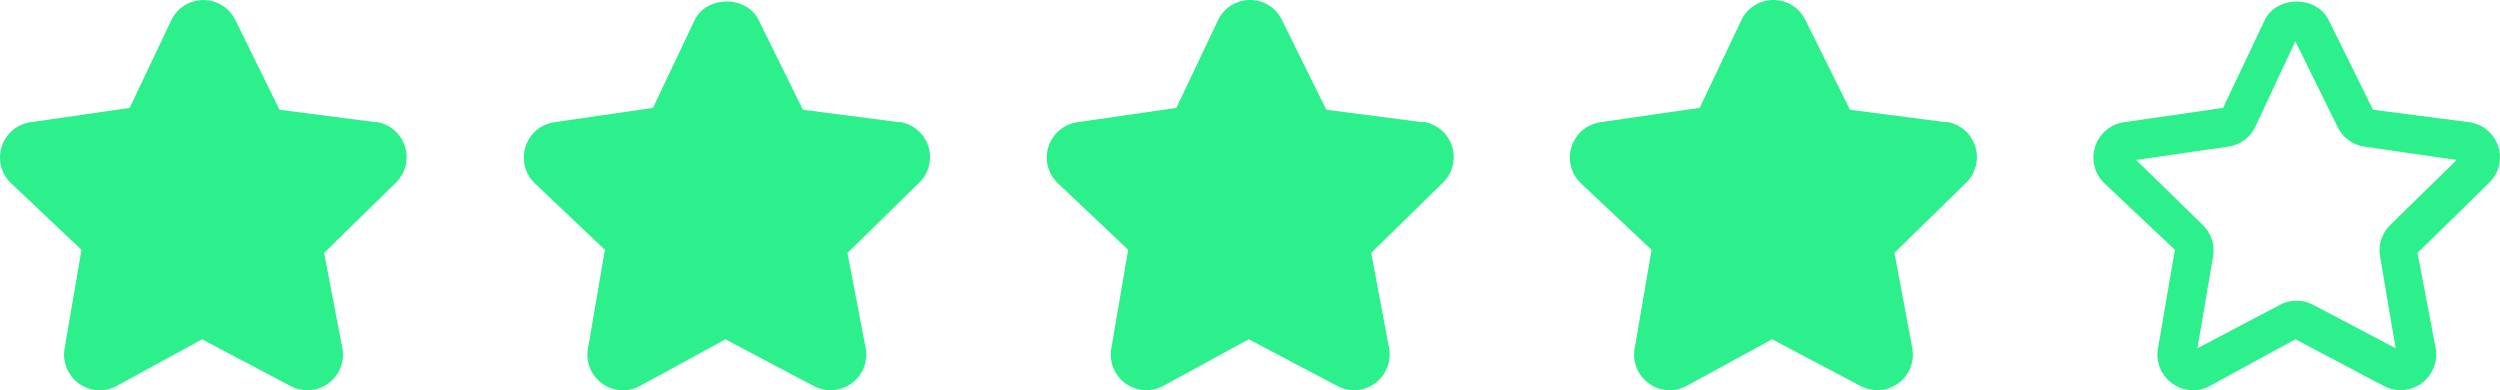 <svg xmlns="http://www.w3.org/2000/svg" viewBox="0 0 320.27 50"><defs><style>.cls-1{fill:#2cf08c;}</style></defs><title>ratings-4</title><g id="Calque_2" data-name="Calque 2"><g id="Calque_1-2" data-name="Calque 1"><path class="cls-1" d="M48.19,15.66l-12.38-1.6L30.14,2.55a4.56,4.56,0,0,0-8.18,0L16.61,13.82,3.9,15.66a4.56,4.56,0,0,0-2.52,7.78L10.44,32,8.27,44.67A4.58,4.58,0,0,0,12.76,50a4.63,4.63,0,0,0,2.13-.53l11-6,11.37,6a4.56,4.56,0,0,0,6.61-4.8L41.52,32.4l9.19-9a4.56,4.56,0,0,0-2.52-7.78Z"/><path class="cls-1" d="M115.24,15.66l-12.38-1.6L97.18,2.55h0C95.63-.59,90.56-.59,89,2.55L83.65,13.82,71,15.66a4.57,4.57,0,0,0-2.53,7.78L77.49,32,75.32,44.67a4.52,4.52,0,0,0,1.81,4.45,4.51,4.51,0,0,0,4.8.35l11-6,11.36,6a4.57,4.57,0,0,0,6.62-4.8L108.56,32.4l9.2-9a4.56,4.56,0,0,0-2.52-7.78Z"/><path class="cls-1" d="M182.28,15.66l-12.37-1.6L164.22,2.55h0A4.52,4.52,0,0,0,160.14,0h0a4.51,4.51,0,0,0-4.08,2.54L150.7,13.82,138,15.66a4.56,4.56,0,0,0-2.52,7.78L144.53,32l-2.17,12.66a4.56,4.56,0,0,0,6.62,4.8l11-6,11.37,6a4.59,4.59,0,0,0,2.12.53,4.58,4.58,0,0,0,4.49-5.33l-2.3-12.27,9.19-9a4.56,4.56,0,0,0-2.52-7.78Z"/><path class="cls-1" d="M249.32,15.66,237,14.06,231.27,2.55A4.52,4.52,0,0,0,227.19,0h0a4.53,4.53,0,0,0-4.09,2.54l-5.35,11.27L205,15.66a4.57,4.57,0,0,0-2.52,7.78L211.58,32l-2.17,12.66a4.51,4.51,0,0,0,1.81,4.45,4.51,4.51,0,0,0,4.8.35l11-6,11.36,6a4.56,4.56,0,0,0,6.61-4.8l-2.3-12.27,9.2-9a4.57,4.57,0,0,0-2.53-7.78Z"/><path class="cls-1" d="M320.05,18.77a4.56,4.56,0,0,0-3.68-3.11L304,14.06,298.31,2.55h0c-1.55-3.13-6.62-3.13-8.17,0l-5.35,11.27-12.71,1.84a4.57,4.57,0,0,0-2.53,7.78L278.62,32l-2.17,12.66a4.54,4.54,0,0,0,1.81,4.45,4.51,4.51,0,0,0,4.8.35l11-6,11.36,6a4.57,4.57,0,0,0,6.62-4.8L309.7,32.4l9.19-9A4.53,4.53,0,0,0,320.05,18.77ZM306.2,28.83a4.57,4.57,0,0,0-1.3,4l2,11.78-10.57-5.56a4.6,4.6,0,0,0-2.13-.53,4.46,4.46,0,0,0-2.11.53l-10.58,5.56,2-11.78a4.57,4.57,0,0,0-1.31-4l-8.55-8.34,11.82-1.71a4.55,4.55,0,0,0,3.43-2.5l5.15-11,5.42,11a4.55,4.55,0,0,0,3.43,2.5l11.82,1.71Z"/></g></g></svg>